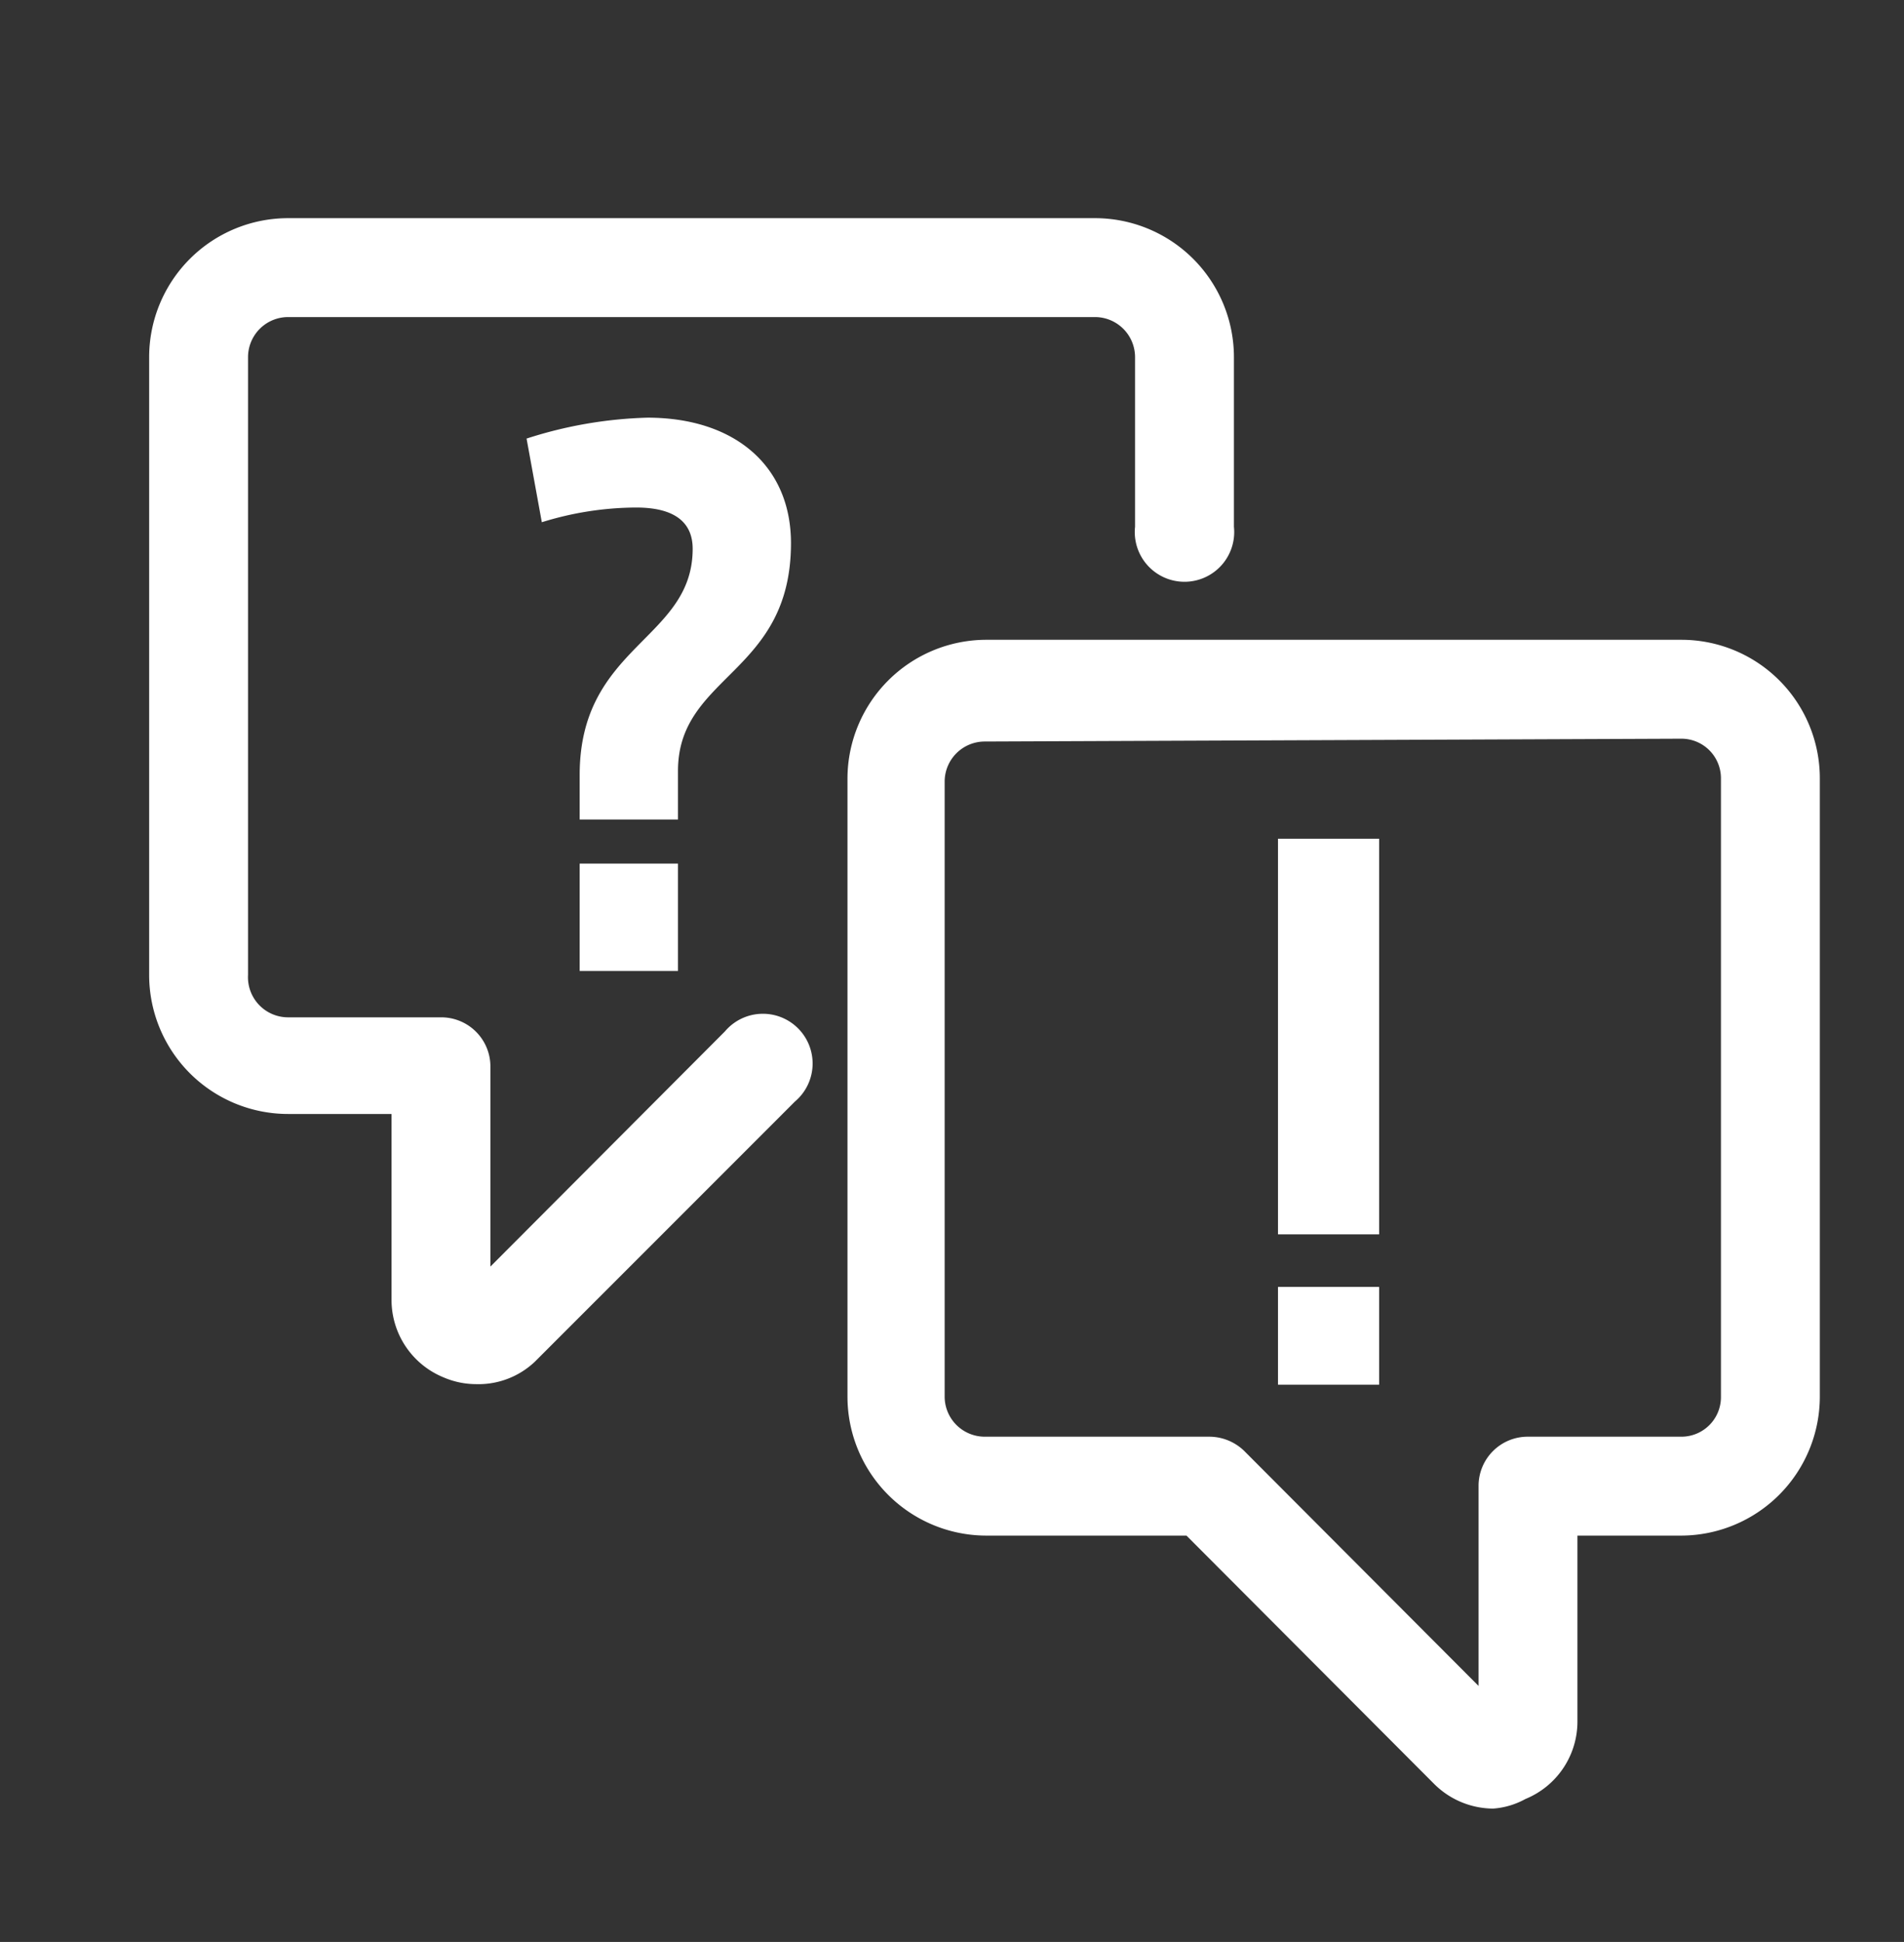 <?xml version="1.0" encoding="UTF-8"?>
<svg xmlns="http://www.w3.org/2000/svg" id="Ebene_1" data-name="Ebene 1" viewBox="0 0 33.7 34.36">
  <rect x="0" y="0" width="33.7" height="34.36" fill="#333333" stroke="none"/>
  <defs>
    <style>.cls-1{fill:#fff;}</style>
  </defs>
  <path class="cls-1" d="M26.43,32a1.49,1.49,0,0,1-1.05-.44L21,27.17H17.46A2.46,2.46,0,0,1,15,24.71V13.77a2.46,2.46,0,0,1,2.46-2.45h12.3a2.45,2.45,0,0,1,2.45,2.45V24.71a2.46,2.46,0,0,1-2.45,2.46H27.92v3.29A1.48,1.48,0,0,1,27,31.83,1.39,1.39,0,0,1,26.43,32Zm-9-18.88a.71.71,0,0,0-.71.7V24.71a.71.71,0,0,0,.71.71H21.4a.89.89,0,0,1,.62.25l4.15,4.16V26.29a.87.87,0,0,1,.88-.87h2.71a.7.7,0,0,0,.7-.71V13.77a.7.7,0,0,0-.7-.7Z"></path>
  <path class="cls-1" d="M8.42,24.49a1.46,1.46,0,0,1-.57-.12A1.48,1.48,0,0,1,6.93,23V19.71H5.1a2.46,2.46,0,0,1-2.46-2.46V6.32A2.46,2.46,0,0,1,5.1,3.86H19.38a2.46,2.46,0,0,1,2.46,2.46v3a.88.88,0,1,1-1.75,0v-3a.71.71,0,0,0-.71-.71H5.1a.71.71,0,0,0-.71.71V17.25A.71.71,0,0,0,5.1,18H7.81a.87.87,0,0,1,.87.87v3.54l4.15-4.16a.88.88,0,1,1,1.24,1.24l-4.6,4.6A1.45,1.45,0,0,1,8.42,24.49Z"></path>
  <path class="cls-1" d="M12,13.64v.86H10.26v-.79c0-2.29,2-2.39,2-4,0-.43-.27-.73-1-.73a5.67,5.67,0,0,0-1.67.26L9.32,7.76a7.58,7.58,0,0,1,2.14-.37C13,7.39,14,8.24,14,9.61,14,11.93,12,11.94,12,13.64Zm-1.74,3.54v-1.9H12v1.9Z"></path>
  <path class="cls-1" d="M24.41,14.84v7H22.62v-7Zm0,7.93V24.5H22.62V22.77Z"></path>
</svg>
